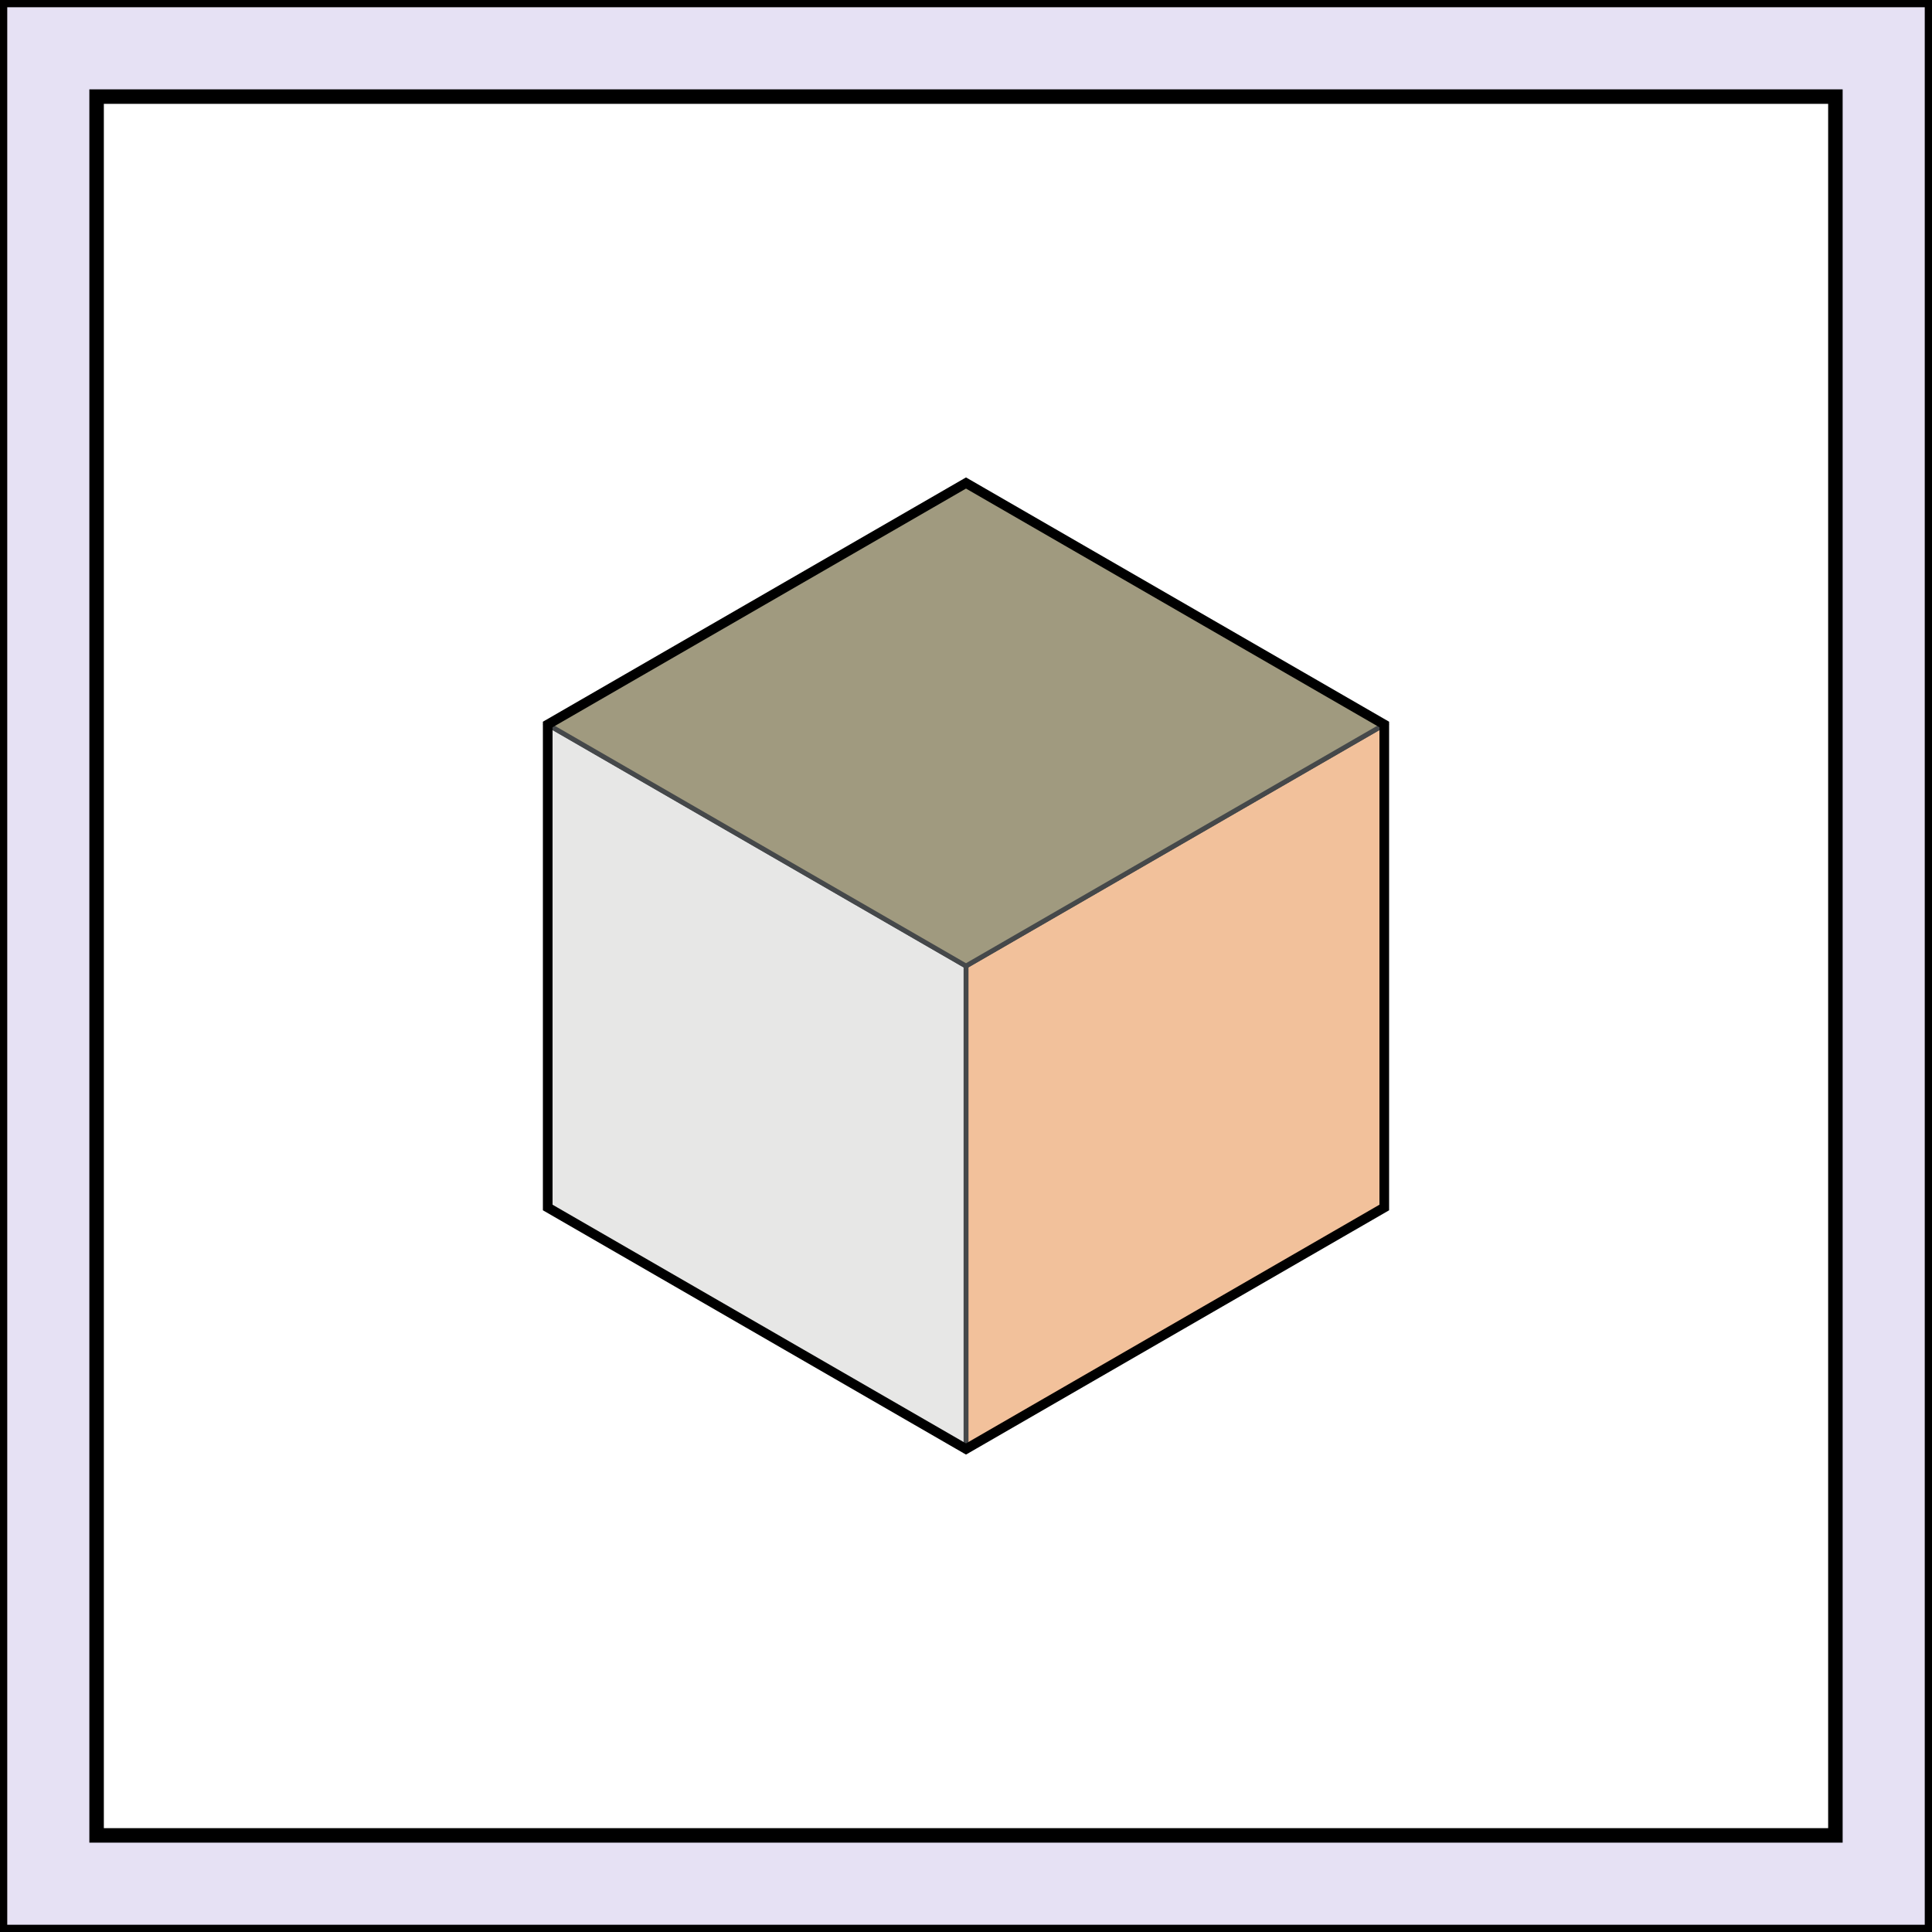<svg style='background-color:#f4cccc;' width='400' height='400' xmlns="http://www.w3.org/2000/svg" id='svg'><polygon points='286.60,150.00 286.60,250.00 200.00,300.00 200.00,200.00' fill='#F2C19B' stroke='#45484a' stroke-width='1'></polygon><polygon points='200.00,300.00 113.40,250.00 113.40,150.00 200.00,200.00' fill='#E7E7E6' stroke='#45484a' stroke-width='1'></polygon><polygon points='113.40,150.00 200.00,100.00 286.60,150.00 200.00,200.00' fill='#A09A7F' stroke='#45484a' stroke-width='1'></polygon><polygon points='286.60,150.00 286.60,250.00 200.00,300.00 113.40,250.00 113.40,150.00 200.00,100.00' fill='transparent' stroke='black' stroke-width='2'></polygon><rect x='0' y='0' width='400' height='400' stroke='#e6e1f4' stroke-width='40' fill='transparent'></rect><rect x='20' y='20' width='360' height='360' stroke='black' stroke-width='3' fill='transparent'></rect><rect x='0' y='0' width='400' height='400' stroke='black' stroke-width='3' fill='transparent'></rect></svg>